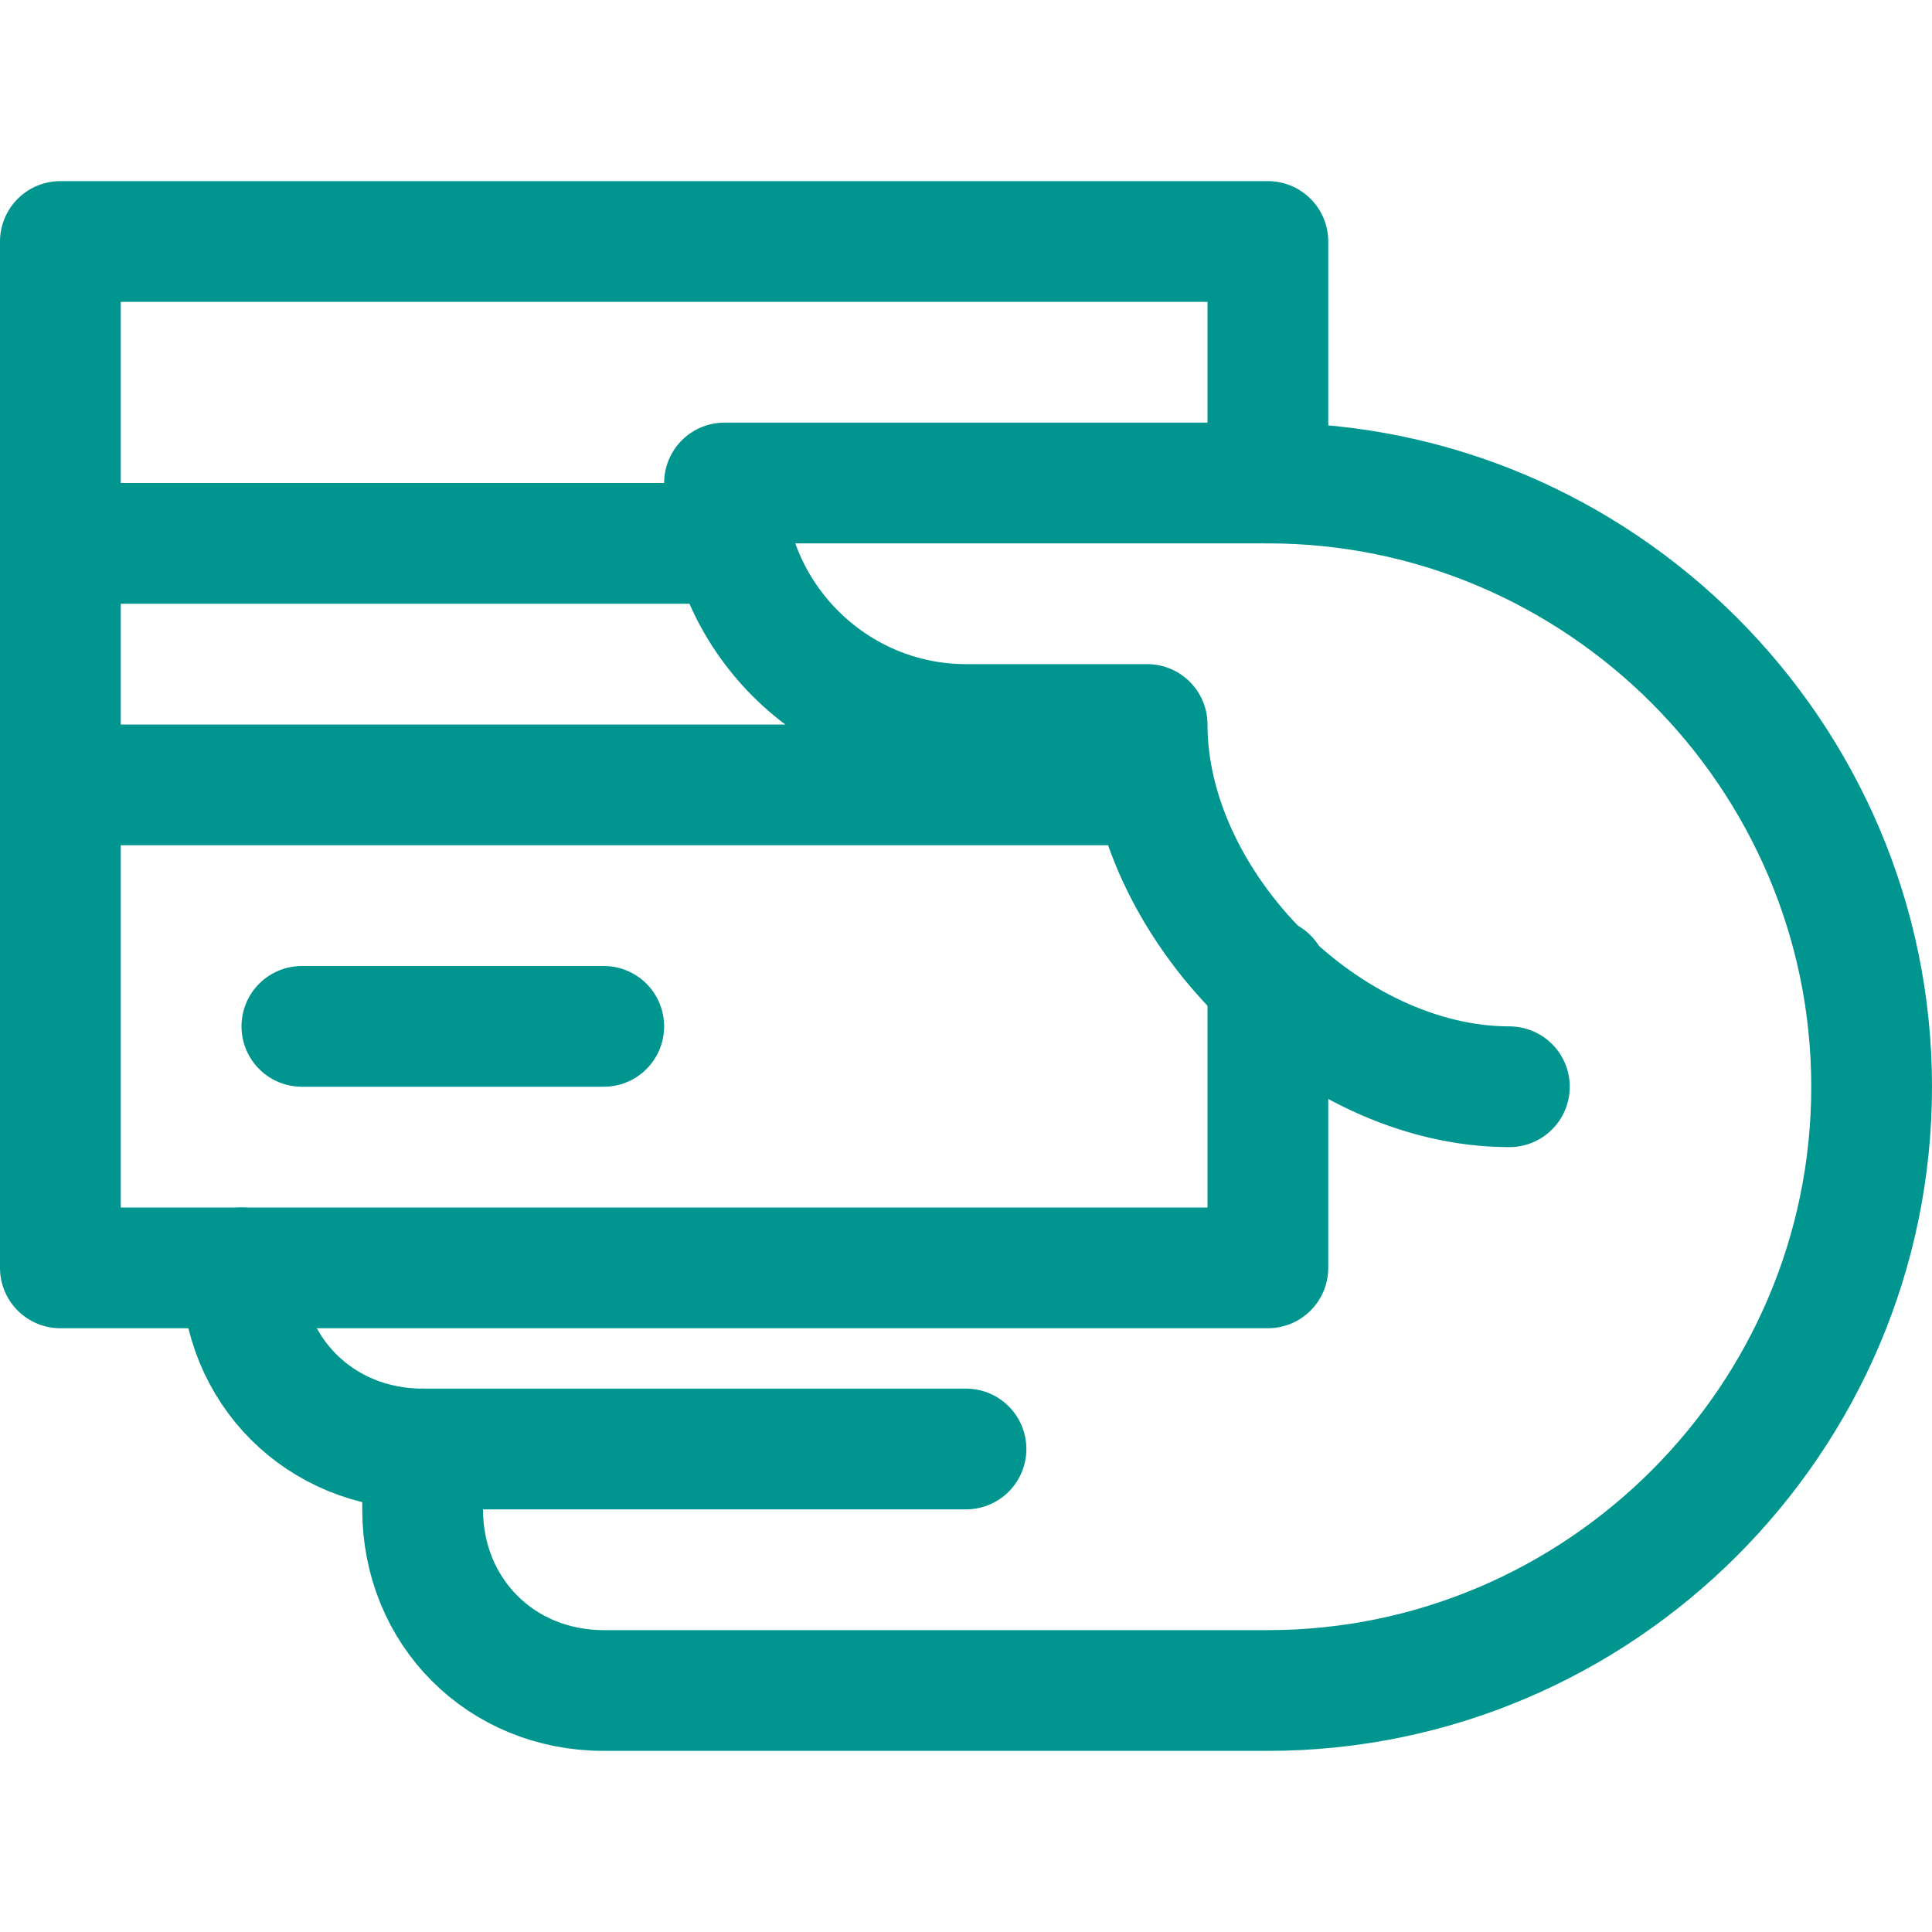 <?xml version="1.0" encoding="UTF-8"?>
<!-- Generator: Adobe Illustrator 25.1.0, SVG Export Plug-In . SVG Version: 6.00 Build 0)  -->
<svg xmlns="http://www.w3.org/2000/svg" xmlns:xlink="http://www.w3.org/1999/xlink" version="1.1" id="Layer_1" x="0px" y="0px" viewBox="0 0 32 32" style="enable-background:new 0 0 32 32;" xml:space="preserve">
<style type="text/css">
	.st0{fill:none;stroke:#002C77;stroke-width:2;stroke-linecap:round;stroke-linejoin:round;stroke-miterlimit:10;}
</style>
<g>
	<line class="st0" x1="1" y1="9" x2="12" y2="9" style="stroke: #00968f;"/>
	<line class="st0" x1="1" y1="13" x2="19.1" y2="13" style="stroke: #00968f;"/>
	<polyline class="st0" points="21,16.2 21,21 1,21 1,4 1,4 21,4 21,8  " style="stroke: #00968f;"/>
	<line class="st0" x1="5" y1="17" x2="10" y2="17" style="stroke: #00968f;"/>
	<path class="st0" d="M25,18c-3,0-6-3-6-6h-3c-2.2,0-4-1.8-4-4l0,0h9c5.5,0,10,4.5,10,10l0,0c0,5.5-4.5,10-10,10H10   c-1.7,0-3-1.3-3-3v-1h9" style="stroke: #00968f;"/>
	<path class="st0" d="M7,24L7,24c-1.7,0-3-1.3-3-3l0,0" style="stroke: #00968f;"/>
</g>
</svg>
